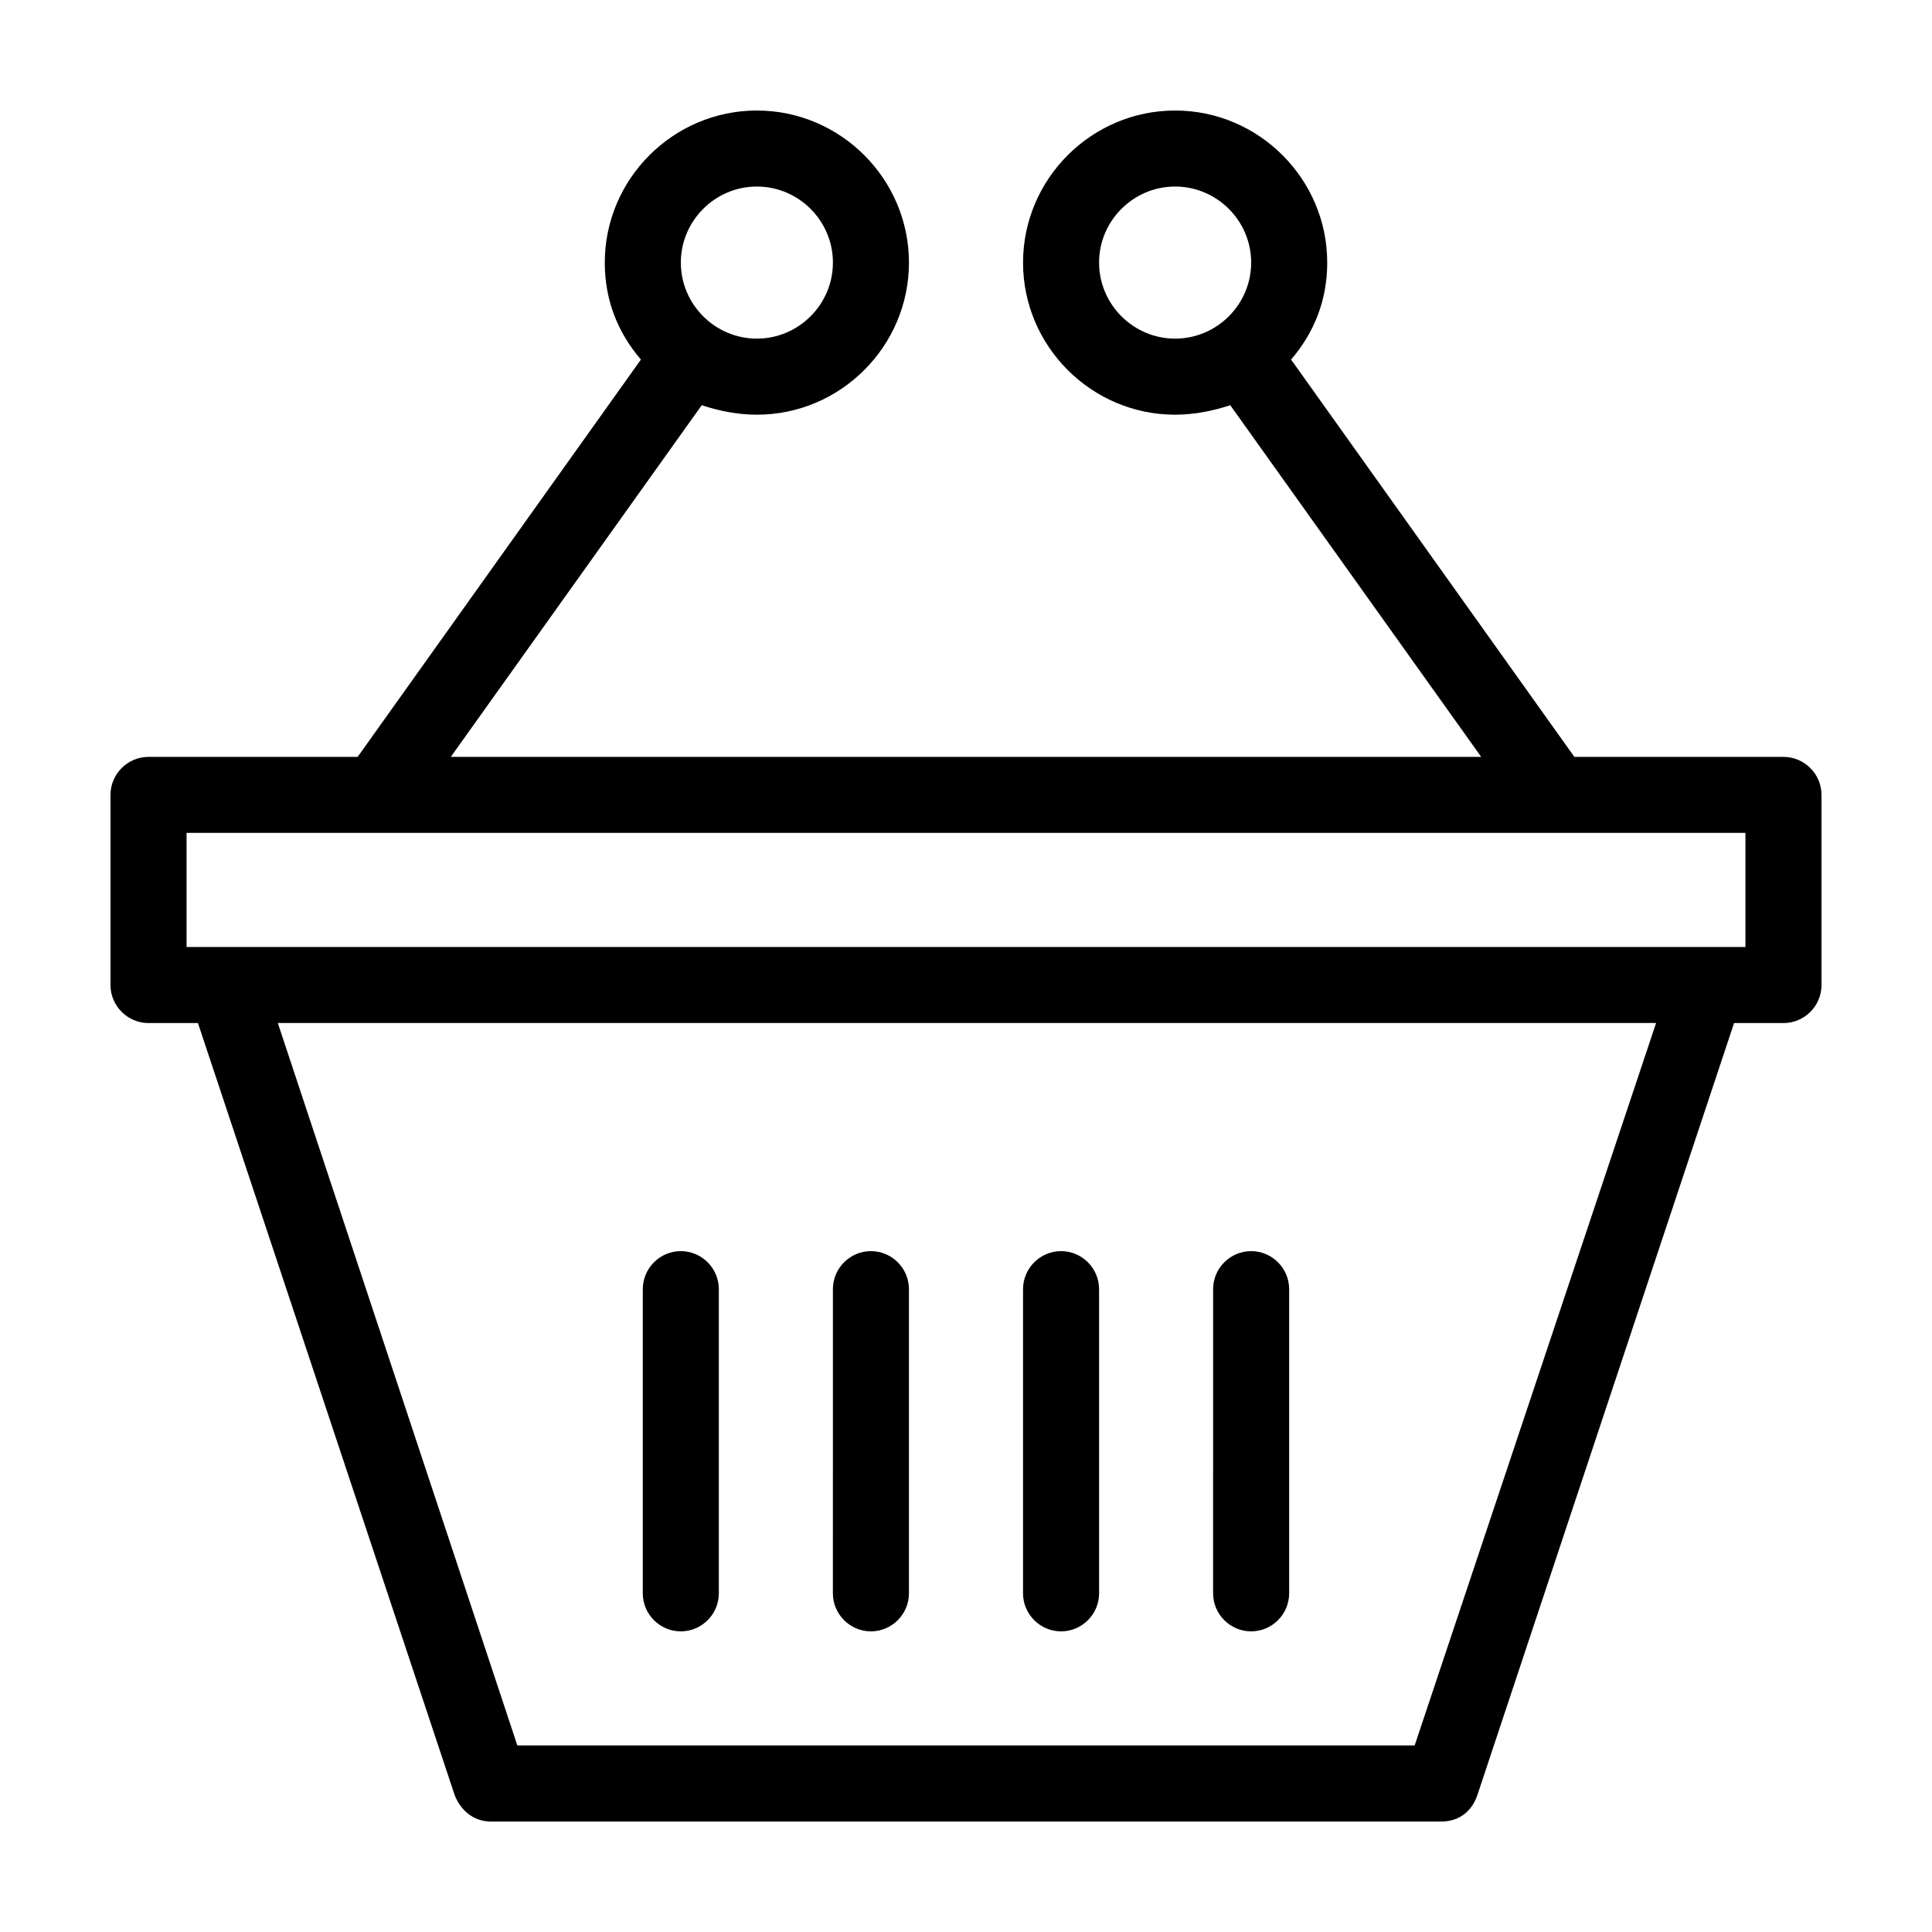 <?xml version="1.0" encoding="UTF-8"?>
<!-- Uploaded to: ICON Repo, www.svgrepo.com, Generator: ICON Repo Mixer Tools -->
<svg fill="#000000" width="800px" height="800px" version="1.1" viewBox="144 144 512 512" xmlns="http://www.w3.org/2000/svg">
 <g>
  <path d="m616.64 344.58h-55.418l-75.07-105.29c6.047-7.055 9.574-15.621 9.574-25.695 0-22.168-18.137-40.305-40.305-40.305s-40.305 18.137-40.305 40.305c0 22.168 18.137 40.305 40.305 40.305 5.039 0 10.078-1.008 14.609-2.519l66.504 93.203h-273.07l66.504-93.203c4.535 1.512 9.574 2.519 14.609 2.519 22.168 0 40.305-18.137 40.305-40.305 0-22.168-18.137-40.305-40.305-40.305s-40.305 18.137-40.305 40.305c0 10.078 3.527 18.641 9.574 25.695l-75.066 105.29h-55.422c-5.543 0-10.078 4.535-10.078 10.078v50.383c0 5.543 4.535 10.078 10.078 10.078h13.098l68.016 204.55c1.512 4.031 5.039 7.055 9.574 7.055h251.91c4.535 0 8.062-2.519 9.574-7.055l68.012-204.55h13.098c5.543 0 10.078-4.535 10.078-10.078l-0.004-50.379c0-5.543-4.531-10.078-10.074-10.078zm-161.22-110.84c-11.082 0-20.152-9.07-20.152-20.152 0-11.082 9.07-20.152 20.152-20.152s20.152 9.07 20.152 20.152c0 11.082-9.07 20.152-20.152 20.152zm-110.84-40.305c11.082 0 20.152 9.07 20.152 20.152 0 11.082-9.07 20.152-20.152 20.152s-20.152-9.07-20.152-20.152c0-11.086 9.07-20.152 20.152-20.152zm174.32 413.12h-237.8l-63.477-191.45h365.26zm87.66-211.6h-413.12v-30.23h413.12z"/>
  <path d="m384.88 485.64v80.609c0 5.543-4.535 10.078-10.078 10.078-5.543 0-10.078-4.535-10.078-10.078l0.004-80.609c0-5.543 4.535-10.078 10.078-10.078 5.543 0.004 10.074 4.539 10.074 10.078z"/>
  <path d="m334.5 485.64v80.609c0 5.543-4.535 10.078-10.078 10.078s-10.078-4.535-10.078-10.078l0.004-80.609c0-5.543 4.535-10.078 10.078-10.078 5.539 0.004 10.074 4.539 10.074 10.078z"/>
  <path d="m435.27 485.64v80.609c0 5.543-4.535 10.078-10.078 10.078s-10.078-4.535-10.078-10.078l0.004-80.609c0-5.543 4.535-10.078 10.078-10.078 5.539 0.004 10.074 4.539 10.074 10.078z"/>
  <path d="m485.64 485.64v80.609c0 5.543-4.535 10.078-10.078 10.078-5.543 0-10.078-4.535-10.078-10.078l0.004-80.609c0-5.543 4.535-10.078 10.078-10.078 5.543 0.004 10.074 4.539 10.074 10.078z"/>
 </g>
</svg>